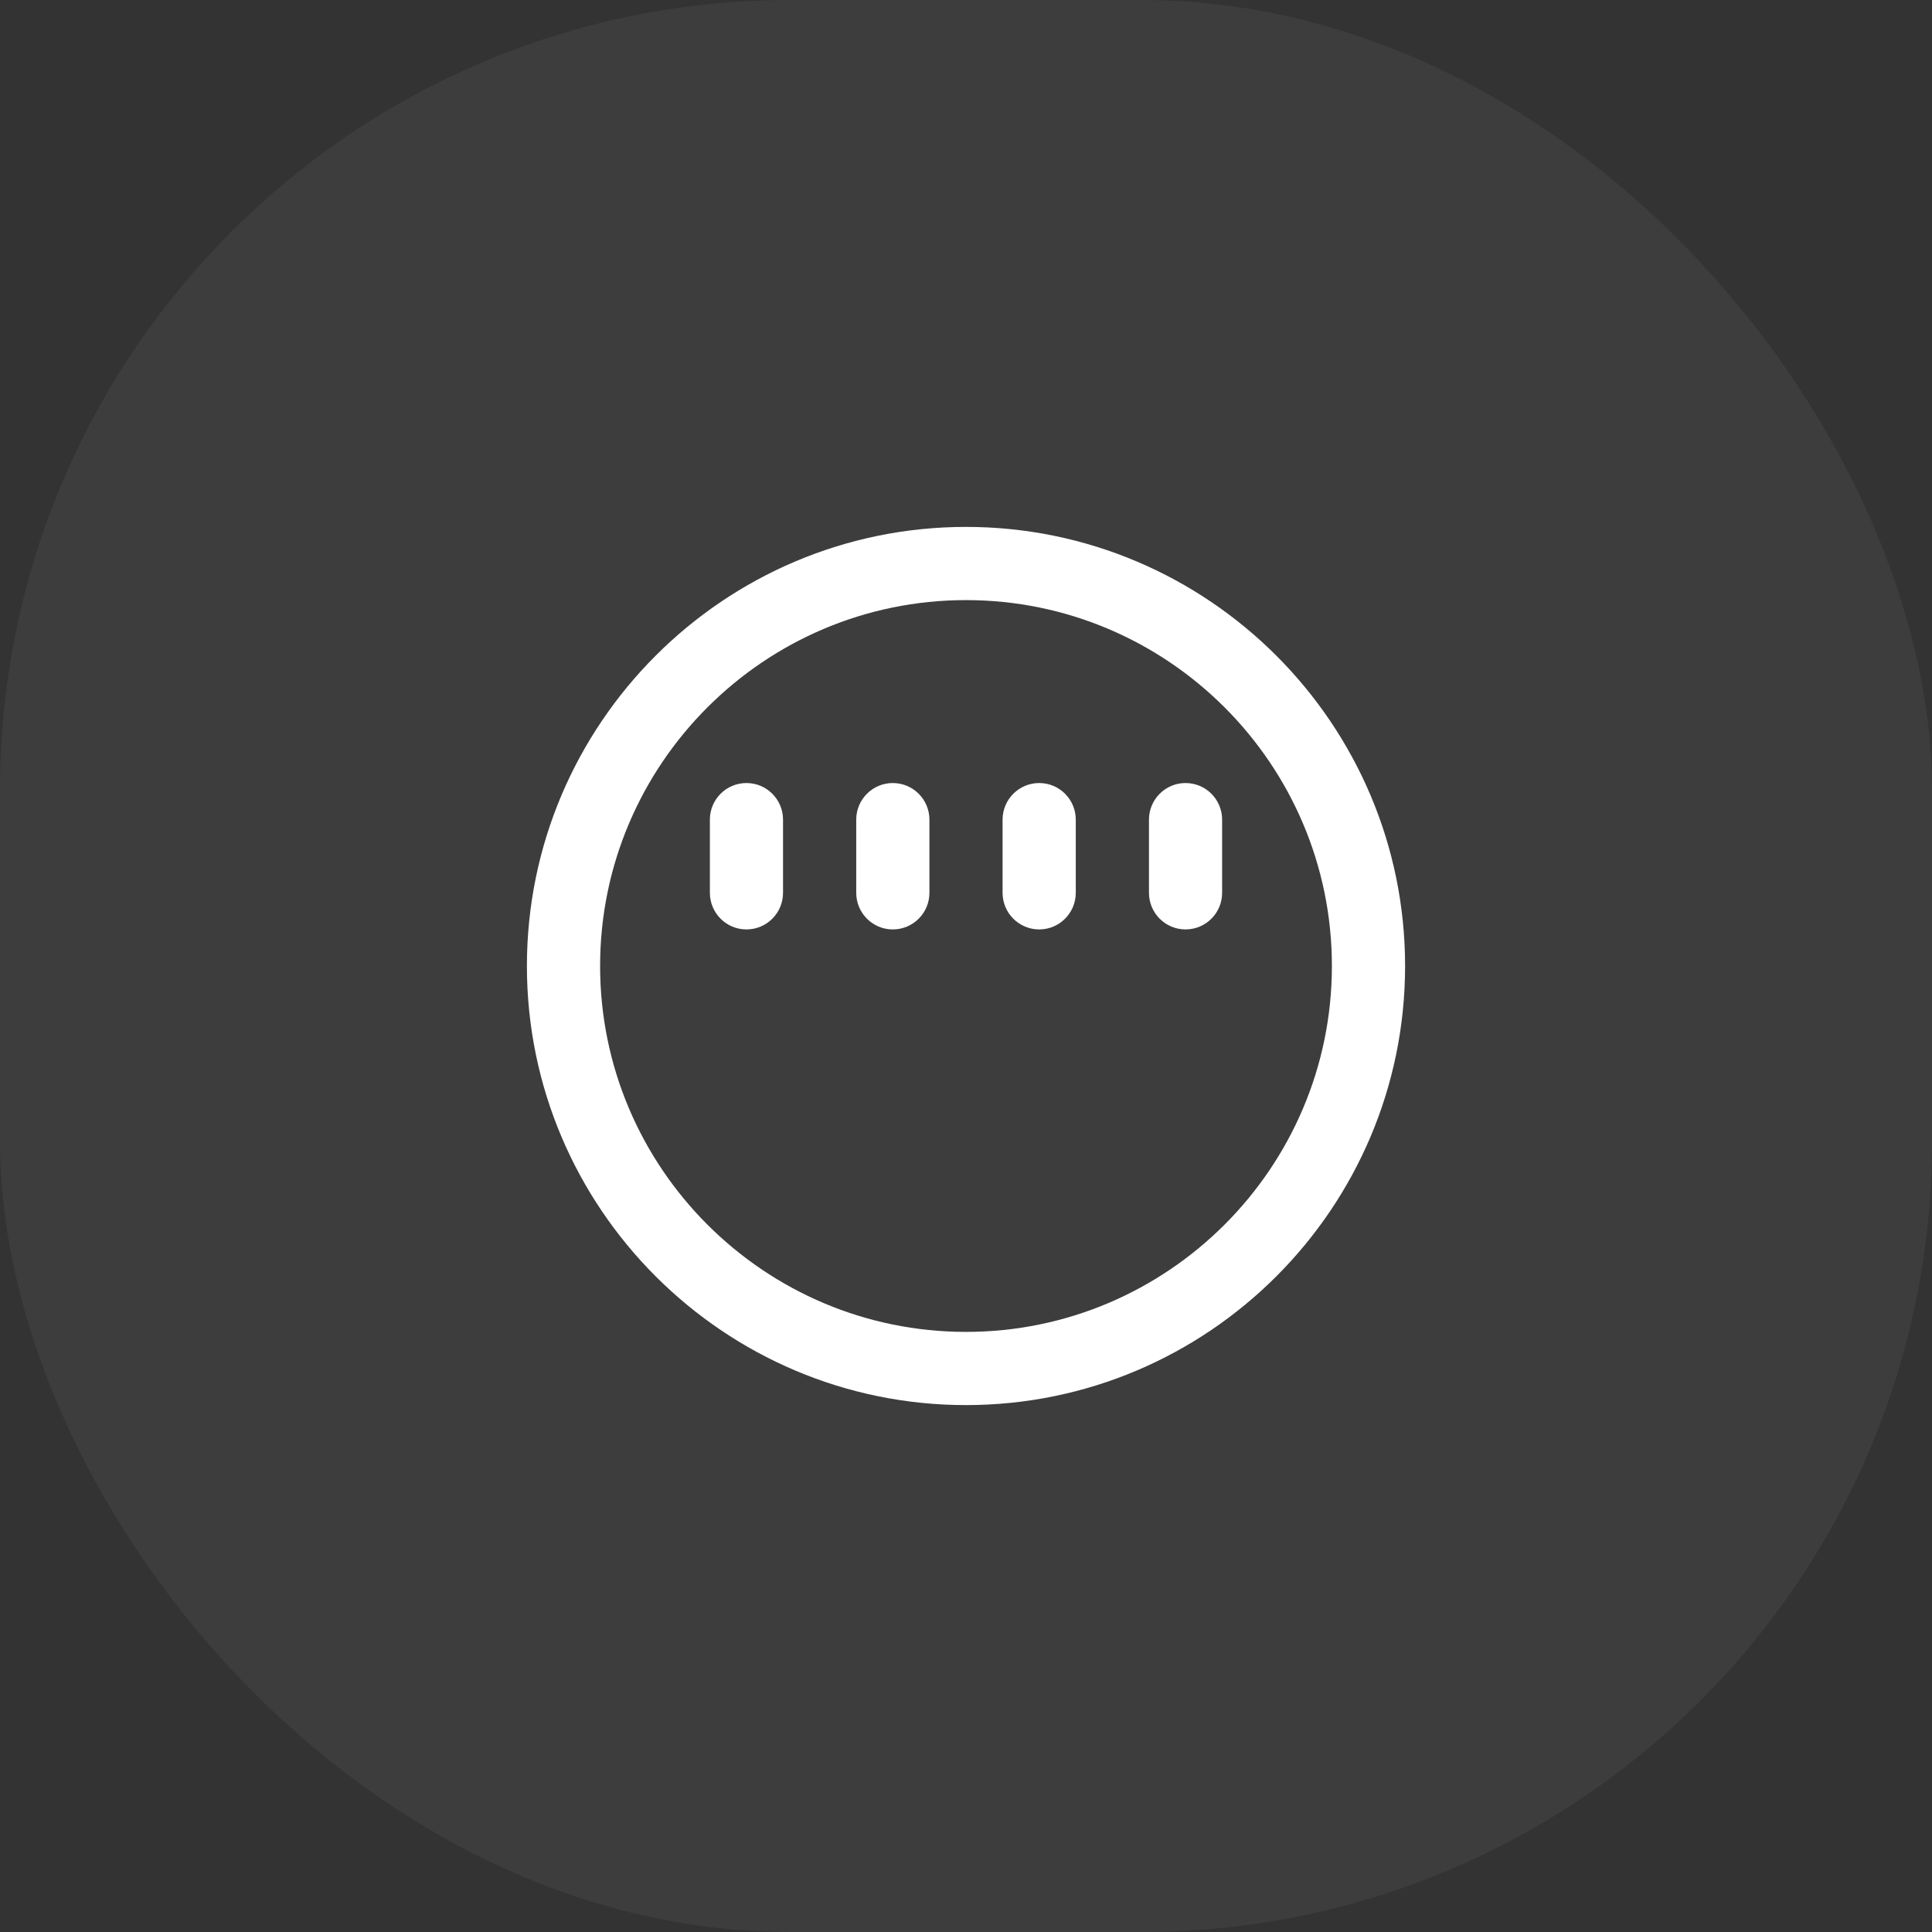 <?xml version="1.0" encoding="UTF-8"?> <svg xmlns="http://www.w3.org/2000/svg" width="44" height="44" viewBox="0 0 44 44" fill="none"><rect x="0" y="0" width="44" height="44" fill="#333333" stroke="none"/><rect width="44" height="44" rx="18" fill="#F8F8F8" fill-opacity="0.05"></rect><g clip-path="url(#clip0_186_159)"><path d="M22 12C16.486 12 12 16.486 12 22C12 27.514 16.486 32 22 32C27.514 32 32 27.514 32 22C32 16.486 27.514 12 22 12ZM22 30.333C17.405 30.333 13.667 26.595 13.667 22C13.667 17.405 17.405 13.667 22 13.667C26.595 13.667 30.333 17.405 30.333 22C30.333 26.595 26.595 30.333 22 30.333ZM17.833 18.667V20.333C17.833 20.793 17.461 21.167 17 21.167C16.539 21.167 16.167 20.793 16.167 20.333V18.667C16.167 18.207 16.539 17.833 17 17.833C17.461 17.833 17.833 18.207 17.833 18.667ZM21.167 18.667V20.333C21.167 20.793 20.794 21.167 20.333 21.167C19.872 21.167 19.5 20.793 19.5 20.333V18.667C19.5 18.207 19.872 17.833 20.333 17.833C20.794 17.833 21.167 18.207 21.167 18.667ZM24.5 18.667V20.333C24.5 20.793 24.128 21.167 23.667 21.167C23.206 21.167 22.833 20.793 22.833 20.333V18.667C22.833 18.207 23.206 17.833 23.667 17.833C24.128 17.833 24.5 18.207 24.5 18.667ZM27.833 18.667V20.333C27.833 20.793 27.461 21.167 27 21.167C26.539 21.167 26.167 20.793 26.167 20.333V18.667C26.167 18.207 26.539 17.833 27 17.833C27.461 17.833 27.833 18.207 27.833 18.667Z" fill="white"></path></g><defs><clipPath id="clip0_186_159"><rect width="20" height="20" fill="white" transform="translate(12 12)"></rect></clipPath></defs></svg> 